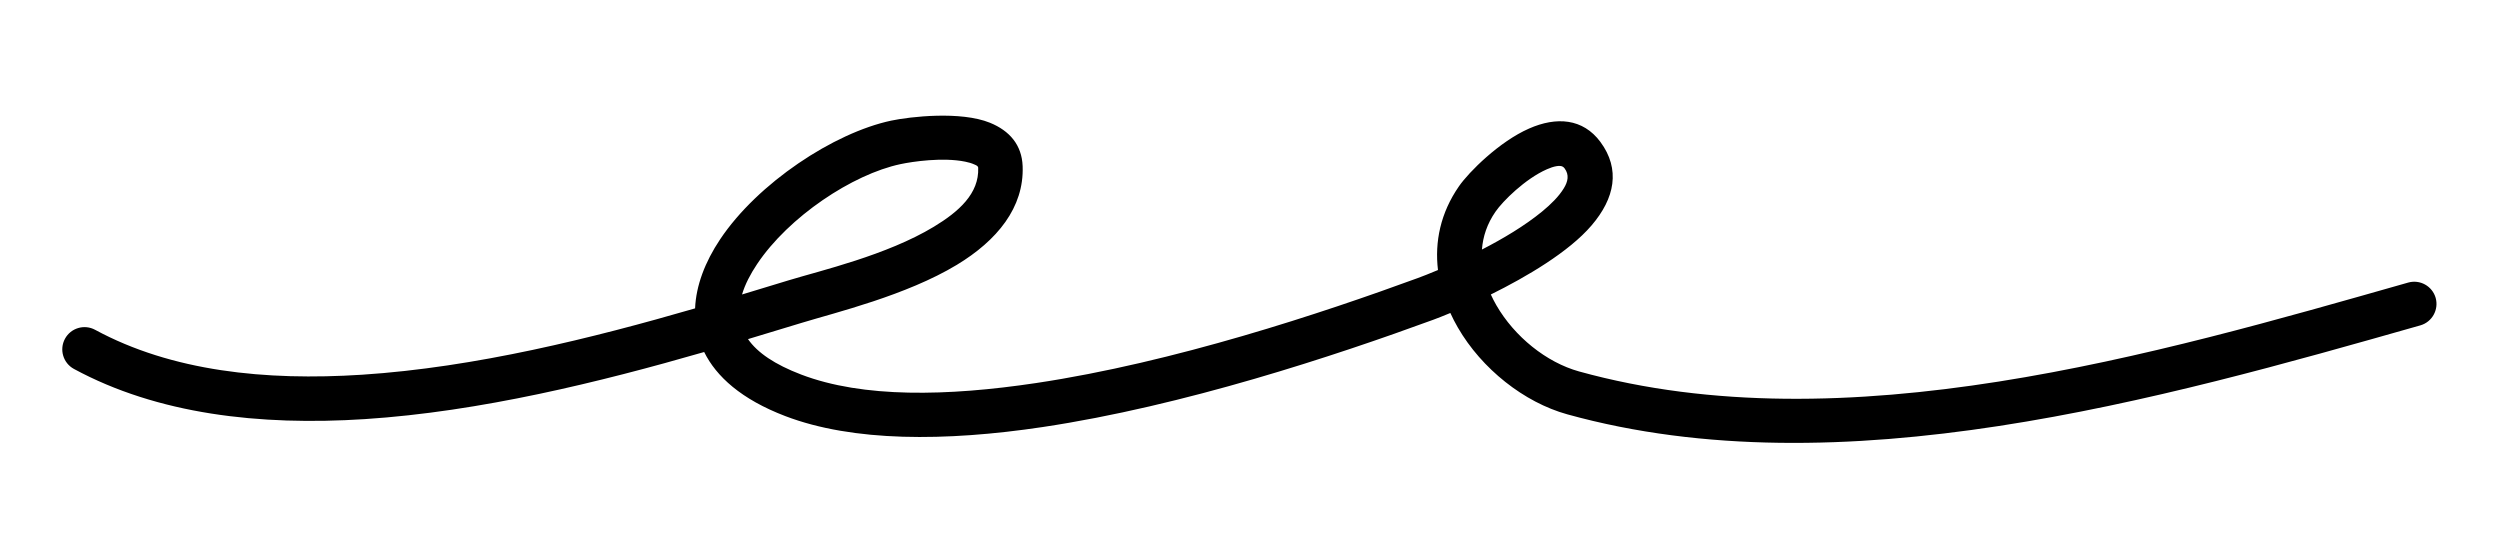 <svg width="281" height="60" viewBox="0 0 281 60" fill="none" xmlns="http://www.w3.org/2000/svg">
<path fill-rule="evenodd" clip-rule="evenodd" d="M78.128 34.661C66.663 37.985 53.426 41.293 40.692 42.119C29.808 42.824 19.295 41.729 10.69 37.07C9.477 36.414 7.958 36.865 7.302 38.079C6.645 39.292 7.097 40.811 8.31 41.468C17.697 46.549 29.143 47.878 41.015 47.108C53.978 46.268 67.454 42.938 79.149 39.566C80.506 42.315 83.316 44.878 88.266 46.769C95.869 49.674 106.25 49.638 117.186 48.001C133.047 45.628 150.109 39.969 161.079 35.948C161.529 35.784 162.199 35.523 163.019 35.179C163.269 35.731 163.549 36.275 163.859 36.809C166.549 41.463 171.309 45.226 176.159 46.57C206.919 55.092 242.819 44.881 272.049 36.571C273.369 36.194 274.139 34.81 273.769 33.483C273.389 32.156 272.009 31.385 270.679 31.762C242.269 39.84 207.389 50.032 177.489 41.751C173.809 40.731 170.229 37.839 168.189 34.307C167.959 33.913 167.759 33.51 167.569 33.101C171.599 31.104 176.339 28.32 178.889 25.34C181.509 22.285 182.159 19.024 179.879 15.944C177.919 13.311 174.949 13.087 171.859 14.452C168.529 15.914 165.099 19.332 163.989 20.936C161.909 23.932 161.249 27.182 161.629 30.351C160.649 30.765 159.853 31.073 159.362 31.253C148.632 35.185 131.955 40.735 116.446 43.056C106.467 44.55 96.988 44.749 90.05 42.099C87.091 40.968 85.136 39.648 84.075 38.116C86.169 37.49 88.188 36.874 90.117 36.286C93.932 35.123 101.875 33.198 107.55 29.767C112.063 27.039 115.123 23.328 114.945 18.676C114.854 16.286 113.471 14.691 111.27 13.797C107.981 12.462 102.293 13.108 100.175 13.558C93.751 14.92 85.177 20.558 80.935 26.911C79.242 29.446 78.235 32.098 78.128 34.661ZM83.405 33.099C85.22 32.553 86.974 32.017 88.659 31.503C92.22 30.417 99.664 28.692 104.963 25.488C107.769 23.792 110.06 21.76 109.949 18.867C109.94 18.642 109.717 18.578 109.52 18.486C109.215 18.345 108.866 18.248 108.494 18.172C105.977 17.658 102.596 18.155 101.212 18.449C95.822 19.592 88.652 24.357 85.093 29.688C84.341 30.814 83.742 31.961 83.405 33.099ZM166.569 28.049C168.919 26.84 171.379 25.378 173.319 23.787C174.349 22.942 175.219 22.073 175.769 21.171C176.229 20.425 176.409 19.661 175.859 18.923C175.639 18.624 175.309 18.618 174.969 18.674C174.609 18.734 174.239 18.862 173.869 19.027C171.429 20.101 168.909 22.61 168.099 23.787C167.149 25.152 166.679 26.596 166.569 28.049Z" fill="black"/>
</svg>
